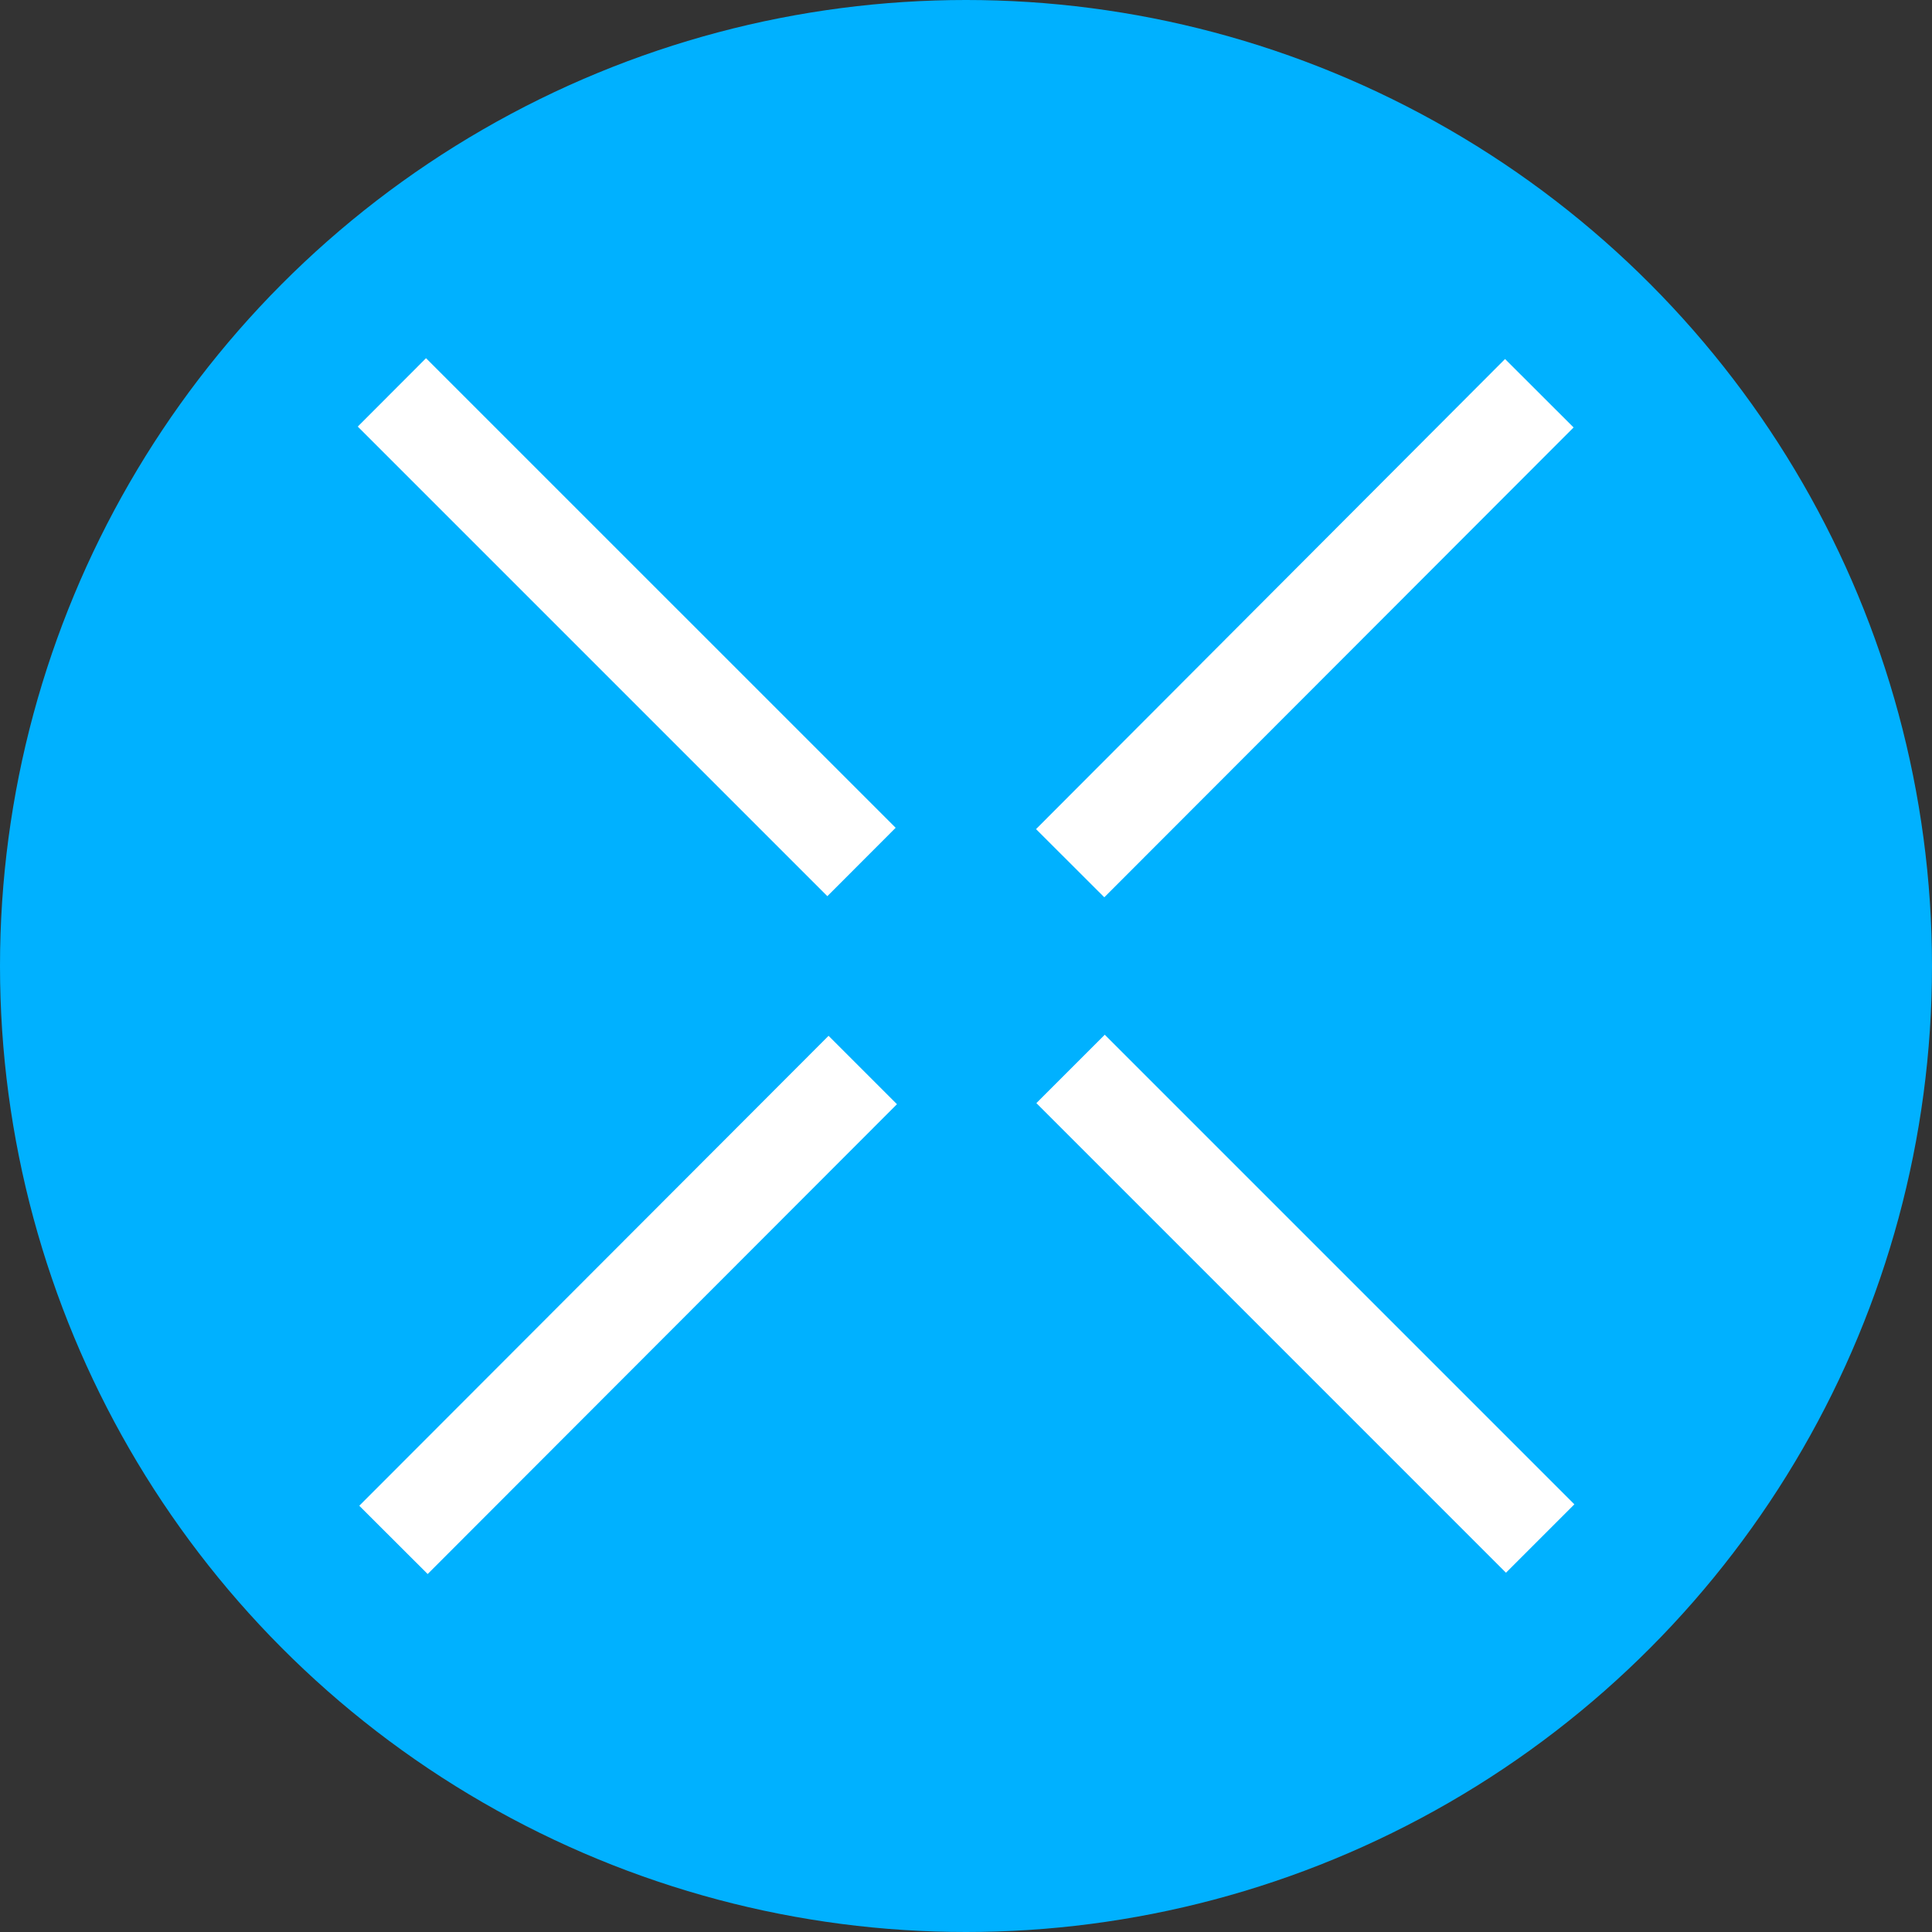 <svg width="80" height="80" viewBox="0 0 80 80" fill="none" xmlns="http://www.w3.org/2000/svg">
<rect x="0" y="0" width="80" height="80" fill="#333333" stroke="none"/>
<circle cx="40" cy="40" r="40" fill="#00B1FF"/>
<path d="M45.746 42.846L42.914 45.677L62.359 65.123L65.191 62.291L45.746 42.846ZM17.641 14.832L14.814 17.664L34.259 37.109L37.087 34.277L17.641 14.832ZM62.323 14.864L42.9 34.332L45.727 37.155L65.159 17.7L62.328 14.873L62.323 14.864ZM34.309 42.891L14.877 62.35L17.709 65.177L37.141 45.723L34.309 42.891Z" fill="white"/>
</svg>
